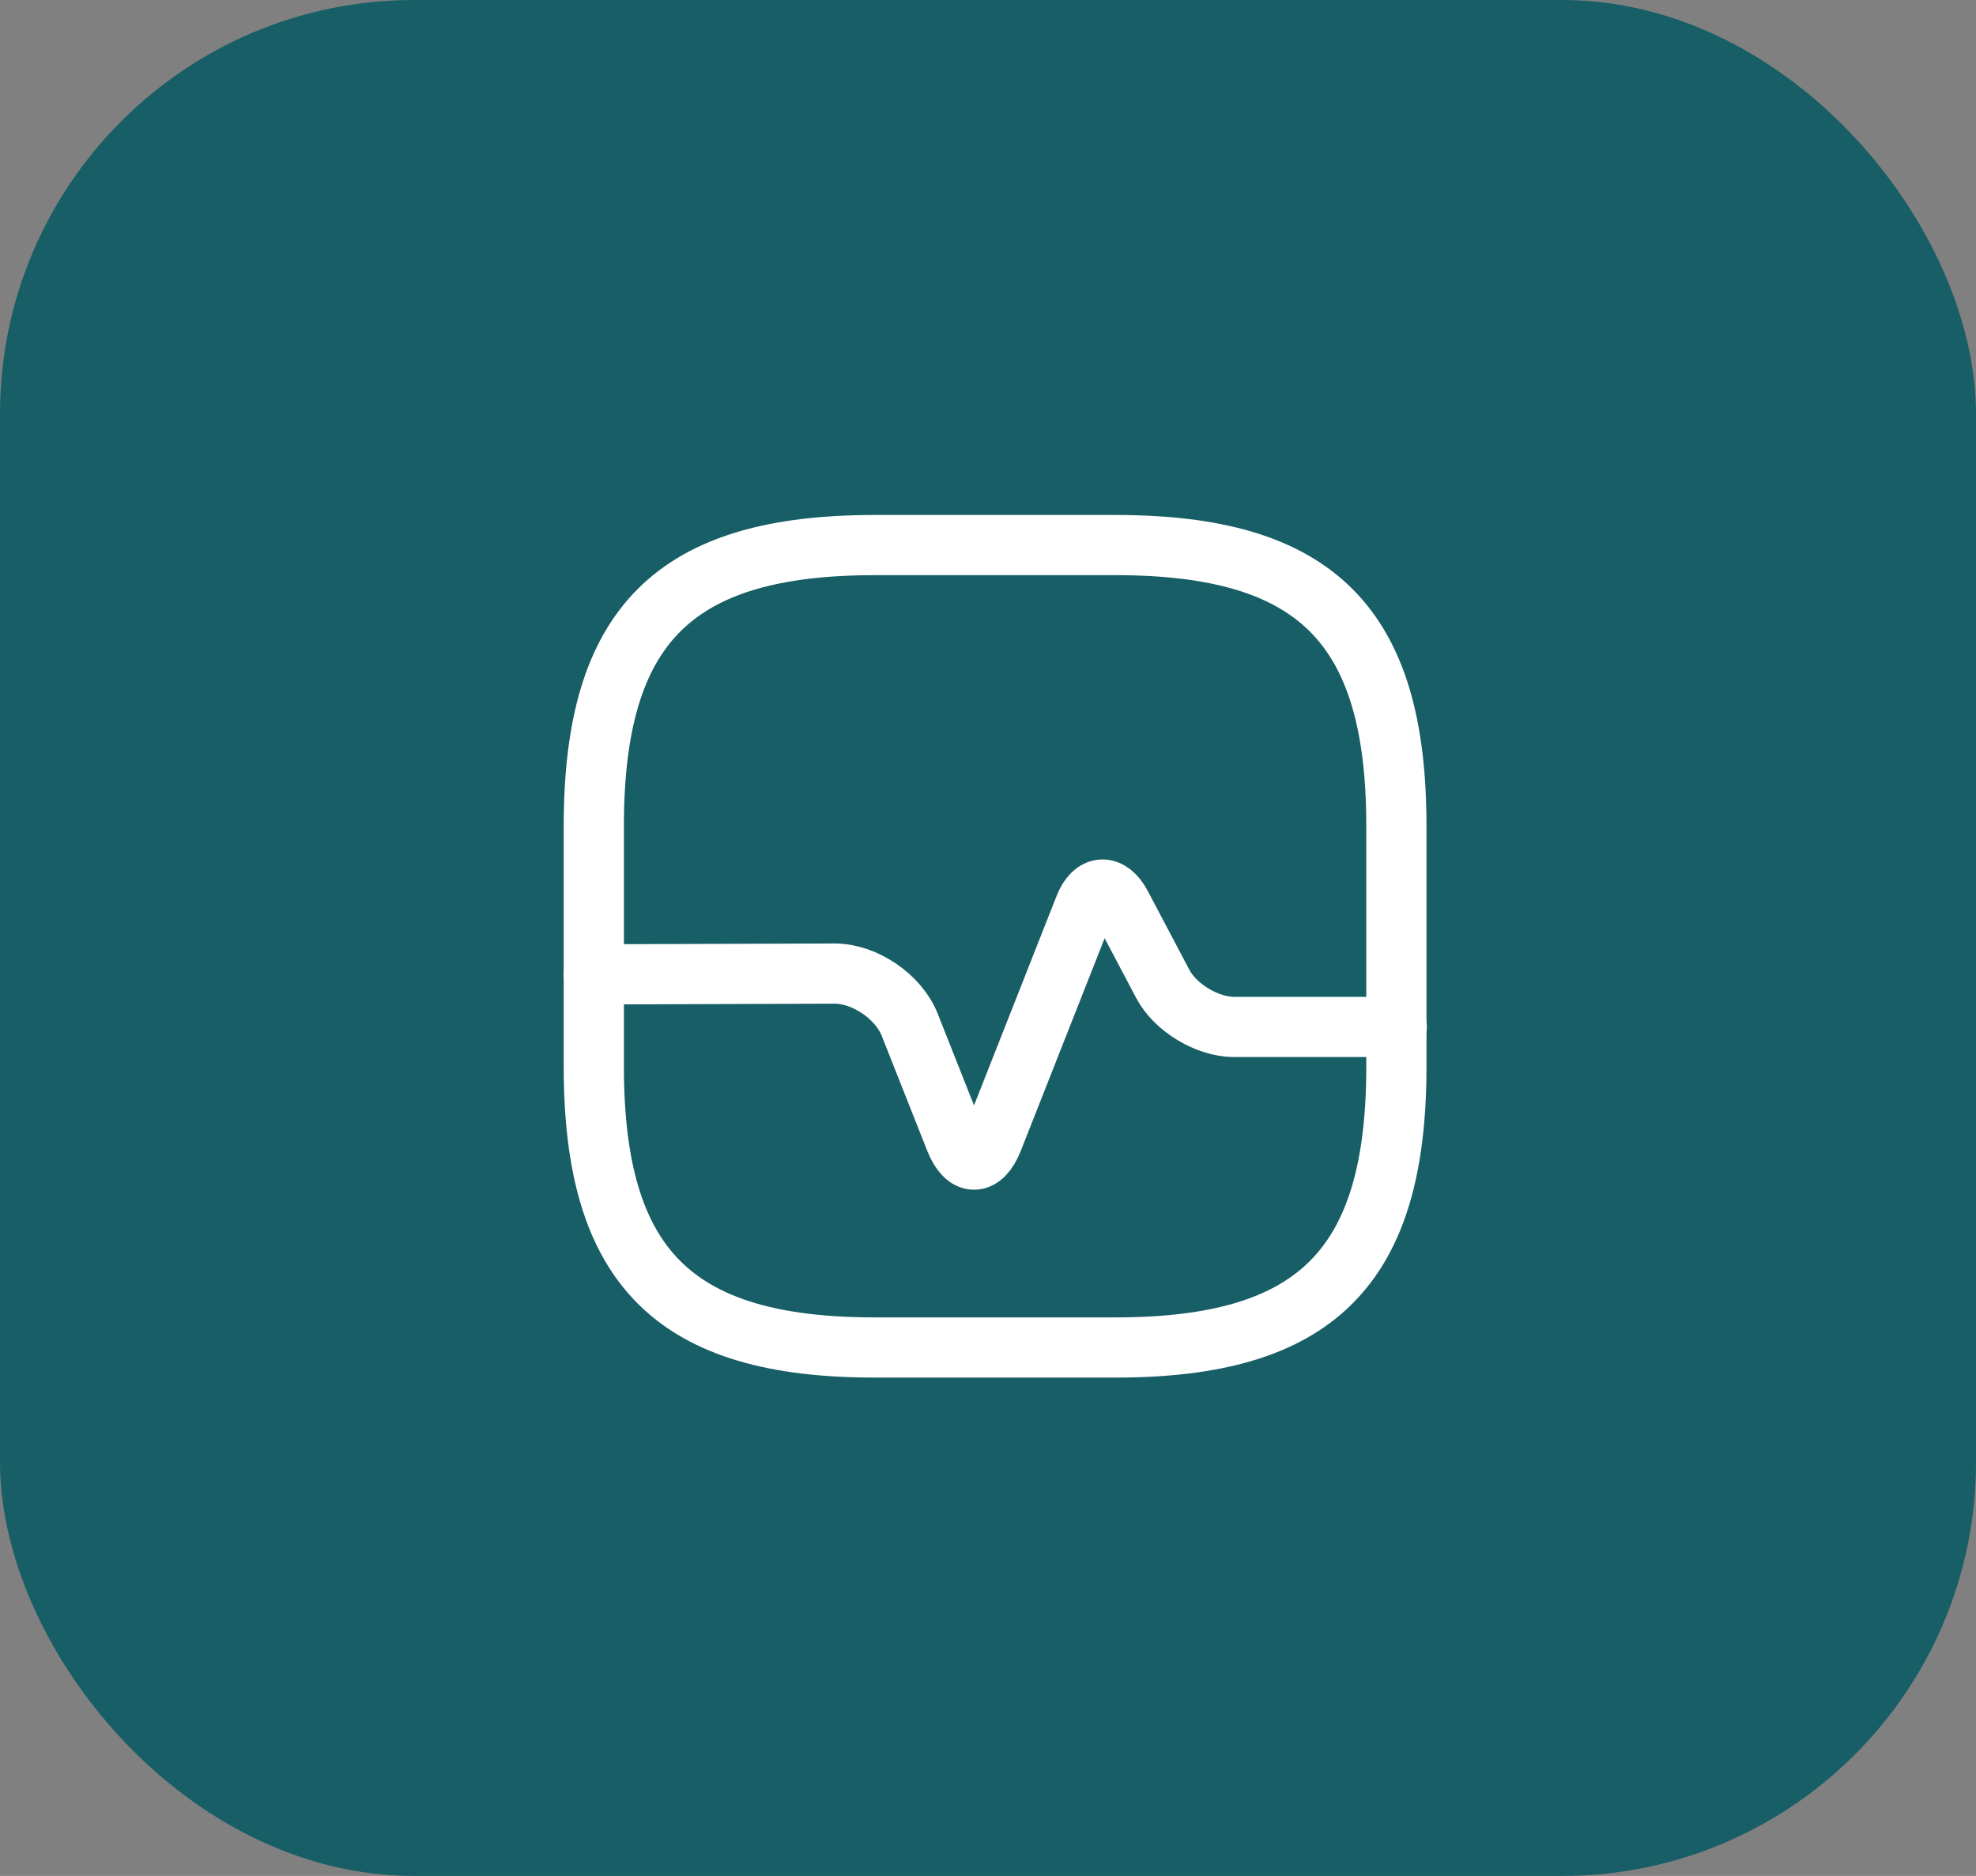 <svg xmlns="http://www.w3.org/2000/svg" width="119" height="113" viewBox="0 0 119 113" fill="none"><rect x="0" y="0" width="119" height="113" fill="#808080" stroke="none"/><rect width="119" height="113" rx="24.934" fill="#185E67"></rect><path d="M52.677 81.167H67.177C79.261 81.167 84.094 76.333 84.094 64.25V49.75C84.094 37.667 79.261 32.833 67.177 32.833H52.677C40.594 32.833 35.761 37.667 35.761 49.75V64.25C35.761 76.333 40.594 81.167 52.677 81.167Z" stroke="white" stroke-width="3.625" stroke-linecap="round" stroke-linejoin="round"></path><path d="M35.761 58.692L50.261 58.644C52.073 58.644 54.103 60.021 54.78 61.713L57.535 68.673C58.163 70.244 59.154 70.244 59.782 68.673L65.317 54.632C65.848 53.279 66.839 53.23 67.516 54.511L70.029 59.272C70.778 60.698 72.712 61.858 74.307 61.858H84.118" stroke="white" stroke-width="3.625" stroke-linecap="round" stroke-linejoin="round"></path></svg>